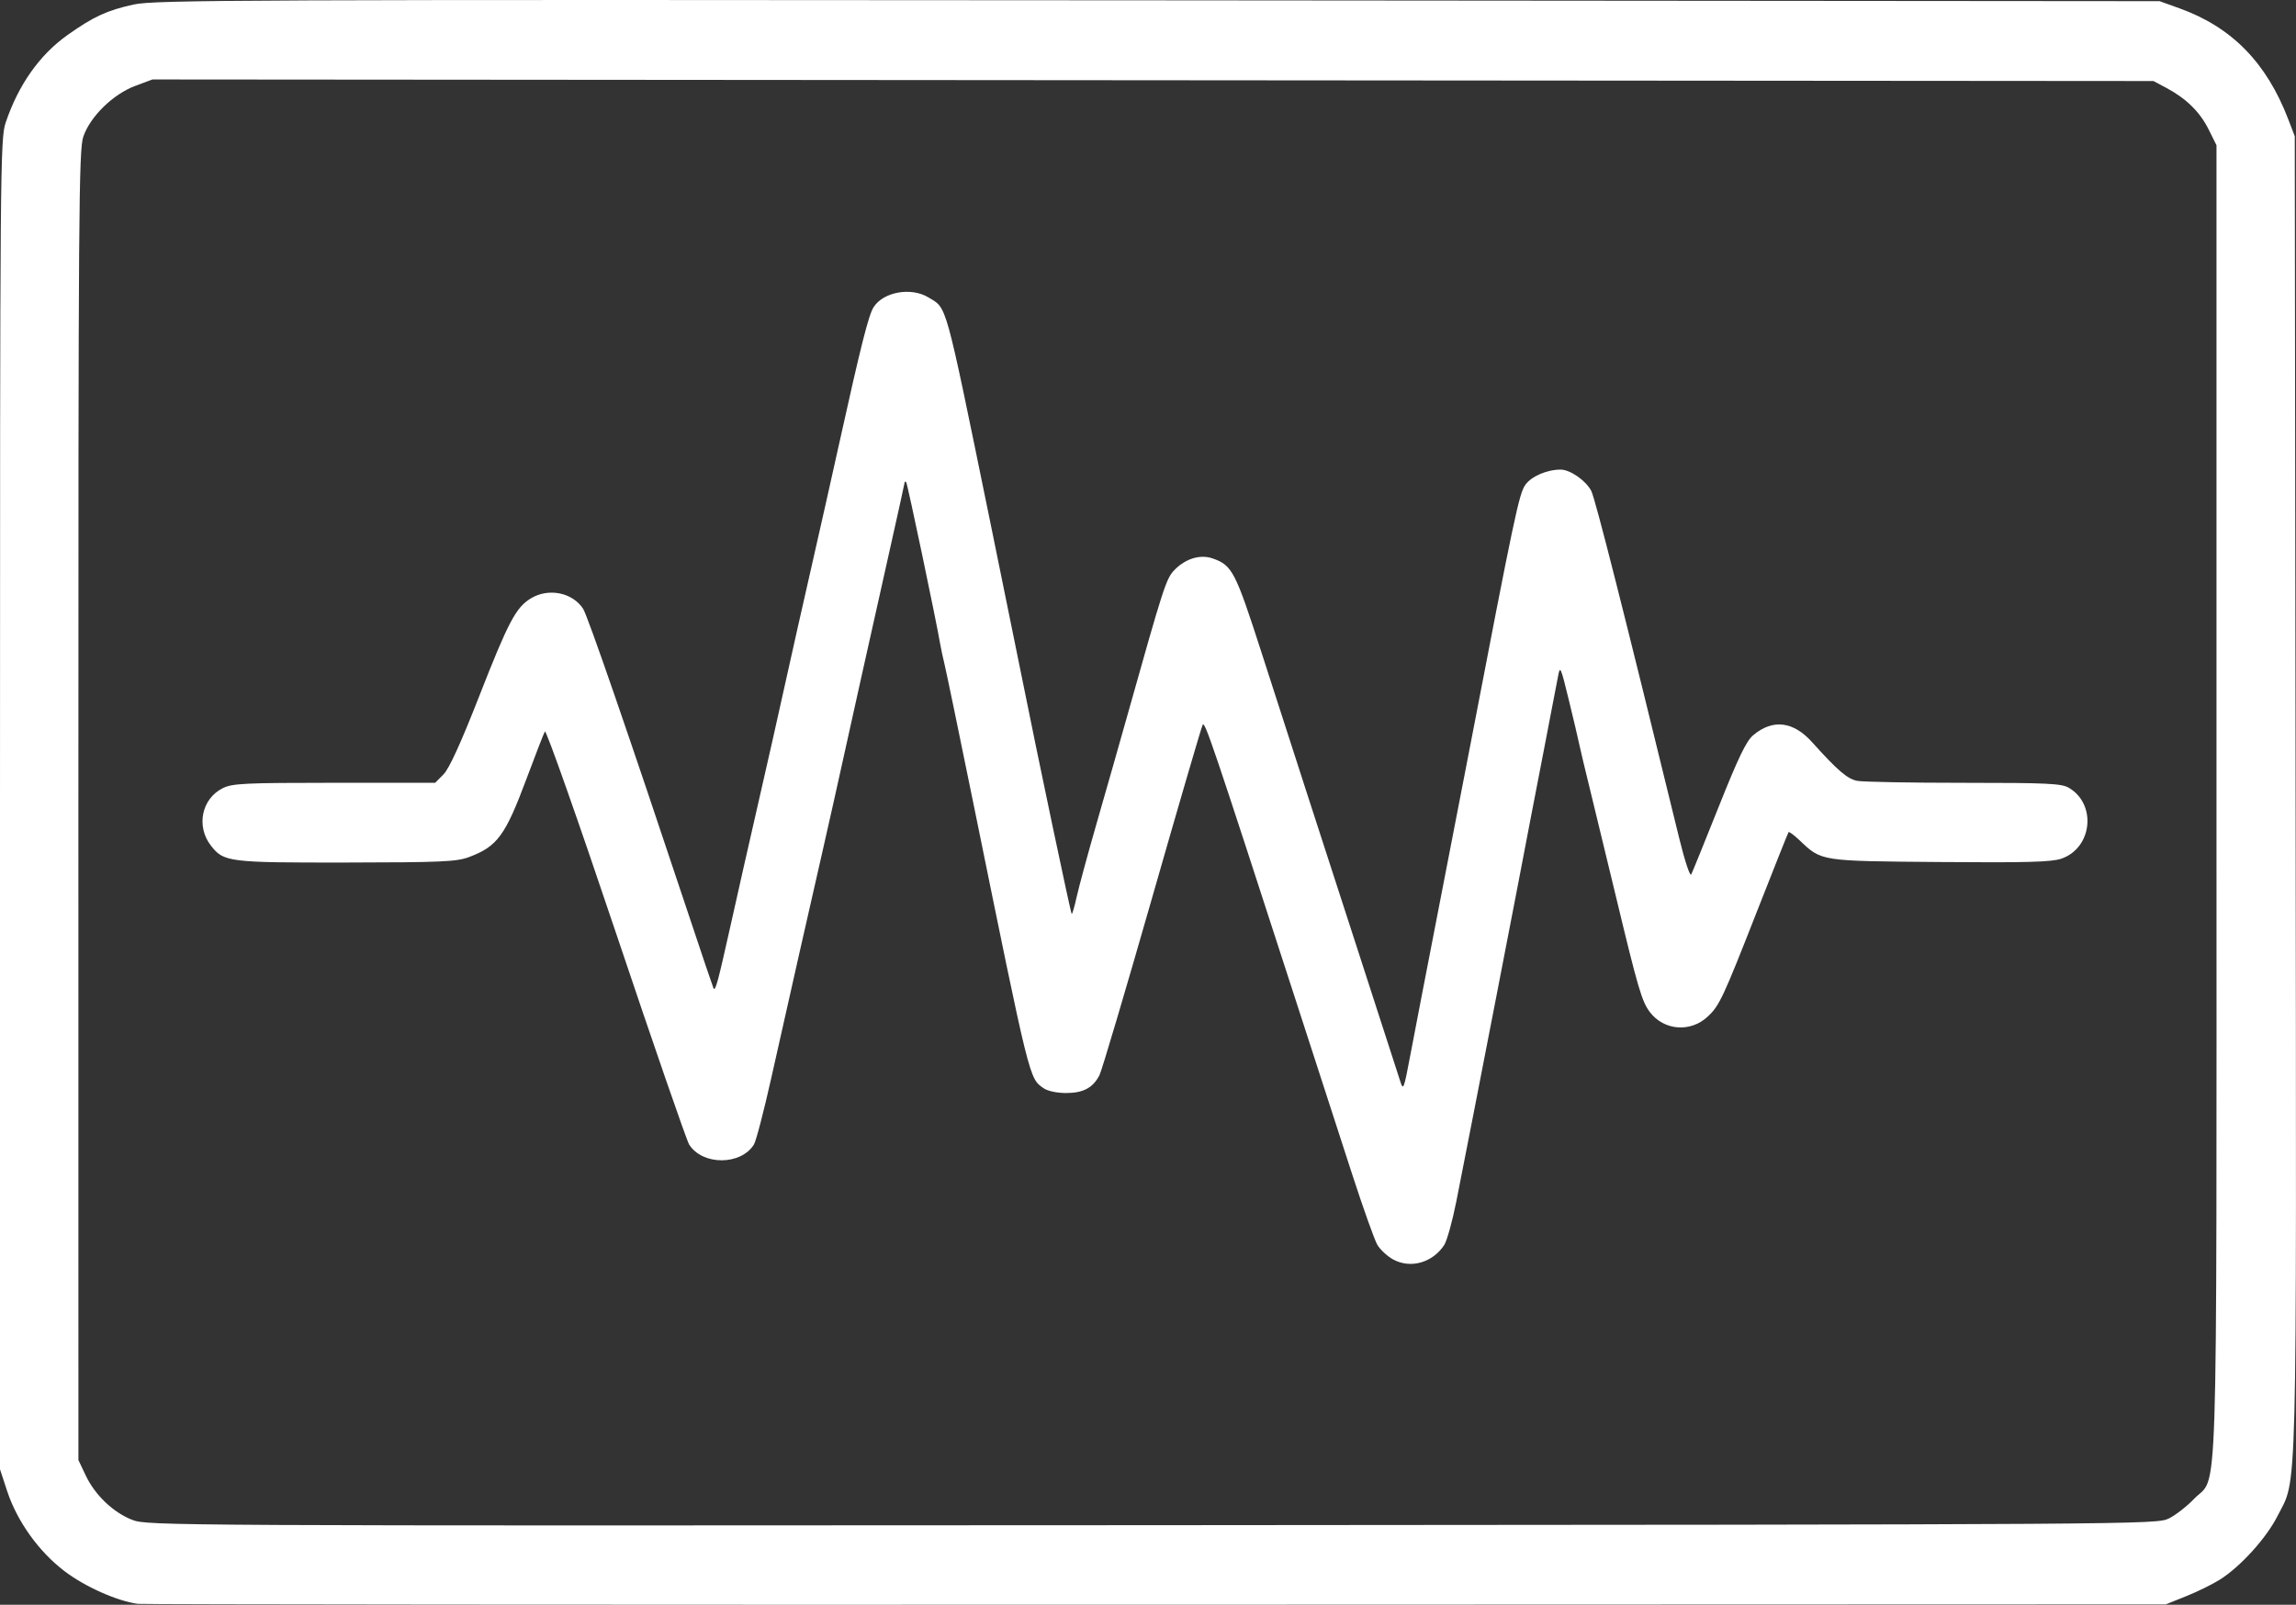 <?xml version="1.0" encoding="UTF-8" standalone="no"?>
<!-- Created with Inkscape (http://www.inkscape.org/) -->

<svg
   width="90.387mm"
   height="63.19mm"
   viewBox="0 0 90.387 63.19"
   version="1.1"
   id="svg1"
   xml:space="preserve"
   xmlns:inkscape="http://www.inkscape.org/namespaces/inkscape"
   xmlns:sodipodi="http://sodipodi.sourceforge.net/DTD/sodipodi-0.dtd"
   xmlns="http://www.w3.org/2000/svg"
   xmlns:svg="http://www.w3.org/2000/svg"><rect x="0" y="0" width="90.387" height="63.19" fill="#333333" stroke="none"/><sodipodi:namedview
     id="namedview1"
     pagecolor="#ffffff"
     bordercolor="#000000"
     borderopacity="0.25"
     inkscape:showpageshadow="2"
     inkscape:pageopacity="0.0"
     inkscape:pagecheckerboard="0"
     inkscape:deskcolor="#d1d1d1"
     inkscape:document-units="mm" /><defs
     id="defs1" /><g
     inkscape:label="Capa 1"
     inkscape:groupmode="layer"
     id="layer1"
     transform="translate(-264.493,-0.078)"><path
       style="fill:#ffffff;stroke-width:1"
       d="m 269.936,63.233 c -0.816,-0.104 -2.094,-0.672 -2.905,-1.29 -1.017,-0.775 -1.867,-1.965 -2.26,-3.163 l -0.278,-0.847 V 31.749 c 0,-25.205 0.009,-26.208 0.225,-26.848 0.503,-1.488 1.334,-2.664 2.436,-3.446 1.016,-0.721 1.556,-0.97 2.6,-1.199 0.833,-0.182 4.137,-0.196 40.332,-0.165 l 39.425,0.033 0.786,0.283 c 2.056,0.741 3.423,2.137 4.278,4.367 l 0.257,0.671 0.032,25.909 c 0.035,28.577 0.079,26.853 -0.719,28.432 -0.433,0.857 -1.458,1.986 -2.261,2.491 -0.291,0.183 -0.89,0.478 -1.33,0.654 l -0.801,0.321 -39.728,0.013 c -21.85,0.007 -39.891,-0.008 -40.091,-0.034 z m 79.937,-3.362 c 0.265,-0.131 0.711,-0.478 0.992,-0.771 0.963,-1.005 0.885,1.415 0.885,-27.469 V 5.796 L 351.439,5.172 C 351.097,4.486 350.56,3.958 349.781,3.542 L 349.27,3.269 309.882,3.238 270.494,3.207 l -0.677,0.253 c -0.873,0.326 -1.775,1.209 -2.044,1.999 -0.178,0.522 -0.196,2.918 -0.194,26.342 l 9.8e-4,25.768 0.287,0.605 c 0.368,0.776 1.081,1.457 1.836,1.752 0.585,0.229 1.354,0.233 40.142,0.208 39.101,-0.025 39.552,-0.028 40.028,-0.264 z M 319.338,49.671 c -0.233,-0.128 -0.514,-0.389 -0.625,-0.581 -0.111,-0.192 -0.555,-1.438 -0.987,-2.768 -0.432,-1.33 -1.411,-4.351 -2.176,-6.712 -3.335,-10.294 -3.625,-11.153 -3.712,-10.991 -0.049,0.092 -0.946,3.16 -1.992,6.818 -1.047,3.658 -1.978,6.798 -2.07,6.977 -0.257,0.5 -0.638,0.703 -1.318,0.703 -0.358,0 -0.723,-0.078 -0.881,-0.189 -0.57,-0.399 -0.524,-0.215 -2.745,-11.119 -0.569,-2.794 -1.088,-5.297 -1.153,-5.563 -0.065,-0.266 -0.141,-0.62 -0.169,-0.786 -0.163,-0.96 -1.293,-6.342 -1.342,-6.391 -0.032,-0.032 -0.059,-0.036 -0.059,-0.009 -1.3e-4,0.028 -0.299,1.384 -0.665,3.013 -0.588,2.619 -1.444,6.466 -2.126,9.554 -0.125,0.565 -0.334,1.491 -0.464,2.056 -0.333,1.445 -1.369,6.029 -1.999,8.845 -0.292,1.306 -0.599,2.484 -0.682,2.616 -0.517,0.828 -2.023,0.83 -2.549,0.003 -0.098,-0.153 -1.397,-3.91 -2.887,-8.348 -1.49,-4.438 -2.747,-8.002 -2.794,-7.919 -0.046,0.083 -0.368,0.912 -0.715,1.842 -0.845,2.265 -1.156,2.688 -2.28,3.107 -0.483,0.18 -1.103,0.207 -4.822,0.212 -4.63,0.006 -4.821,-0.018 -5.324,-0.658 -0.598,-0.76 -0.376,-1.852 0.46,-2.27 0.377,-0.188 0.856,-0.211 4.393,-0.212 l 3.97,-1.85e-4 0.329,-0.333 c 0.221,-0.223 0.68,-1.228 1.395,-3.054 1.158,-2.958 1.452,-3.515 2.042,-3.874 0.692,-0.422 1.636,-0.235 2.056,0.407 0.18,0.274 1.812,5.006 4.117,11.933 0.542,1.63 1,2.986 1.017,3.013 0.077,0.126 0.166,-0.203 0.685,-2.53 0.304,-1.363 0.746,-3.322 0.984,-4.353 0.237,-1.031 0.534,-2.337 0.66,-2.902 0.817,-3.674 1.252,-5.61 1.629,-7.256 0.236,-1.031 0.676,-2.99 0.978,-4.354 0.867,-3.917 1.17,-5.119 1.369,-5.428 0.387,-0.602 1.477,-0.795 2.155,-0.382 0.747,0.455 0.624,0.012 2.408,8.713 0.498,2.428 1.063,5.203 1.256,6.168 0.64,3.2 1.935,9.352 1.977,9.394 0.022,0.022 0.109,-0.272 0.193,-0.655 0.084,-0.383 0.449,-1.73 0.813,-2.994 0.364,-1.264 0.899,-3.141 1.188,-4.172 1.423,-5.063 1.525,-5.378 1.843,-5.711 0.435,-0.456 1.022,-0.636 1.513,-0.464 0.769,0.268 0.892,0.506 1.918,3.689 1.503,4.664 2.023,6.27 3.738,11.557 0.874,2.694 1.649,5.088 1.722,5.321 0.128,0.406 0.144,0.364 0.407,-1.028 0.15,-0.798 0.629,-3.274 1.062,-5.503 0.434,-2.228 0.988,-5.085 1.231,-6.349 1.816,-9.446 1.982,-10.236 2.236,-10.591 0.235,-0.33 0.848,-0.594 1.384,-0.594 0.374,-3.42e-4 0.996,0.432 1.206,0.838 0.158,0.306 1.292,4.784 3.457,13.654 0.219,0.898 0.431,1.542 0.478,1.451 0.046,-0.09 0.535,-1.293 1.085,-2.674 0.77,-1.932 1.083,-2.581 1.357,-2.812 0.766,-0.645 1.576,-0.549 2.315,0.274 0.999,1.112 1.389,1.447 1.774,1.524 0.215,0.043 2.104,0.078 4.198,0.078 3.306,0 3.85,0.026 4.141,0.198 1.101,0.651 0.918,2.37 -0.298,2.789 -0.384,0.133 -1.369,0.16 -4.777,0.132 -4.741,-0.039 -4.655,-0.025 -5.531,-0.857 -0.215,-0.204 -0.41,-0.348 -0.432,-0.319 -0.022,0.029 -0.574,1.413 -1.226,3.076 -1.363,3.476 -1.494,3.756 -1.961,4.19 -0.677,0.63 -1.717,0.548 -2.272,-0.18 -0.316,-0.415 -0.469,-0.935 -1.337,-4.554 -0.311,-1.297 -0.753,-3.12 -0.981,-4.051 -0.229,-0.931 -0.443,-1.829 -0.475,-1.995 -0.033,-0.166 -0.212,-0.928 -0.399,-1.693 -0.325,-1.332 -0.343,-1.37 -0.428,-0.907 -0.048,0.266 -0.299,1.572 -0.558,2.902 -0.258,1.33 -0.495,2.555 -0.526,2.721 -0.332,1.776 -2.272,11.78 -2.915,15.026 -0.155,0.781 -0.37,1.556 -0.478,1.722 -0.457,0.697 -1.325,0.943 -2.008,0.569 z"
       id="path4" /></g></svg>
